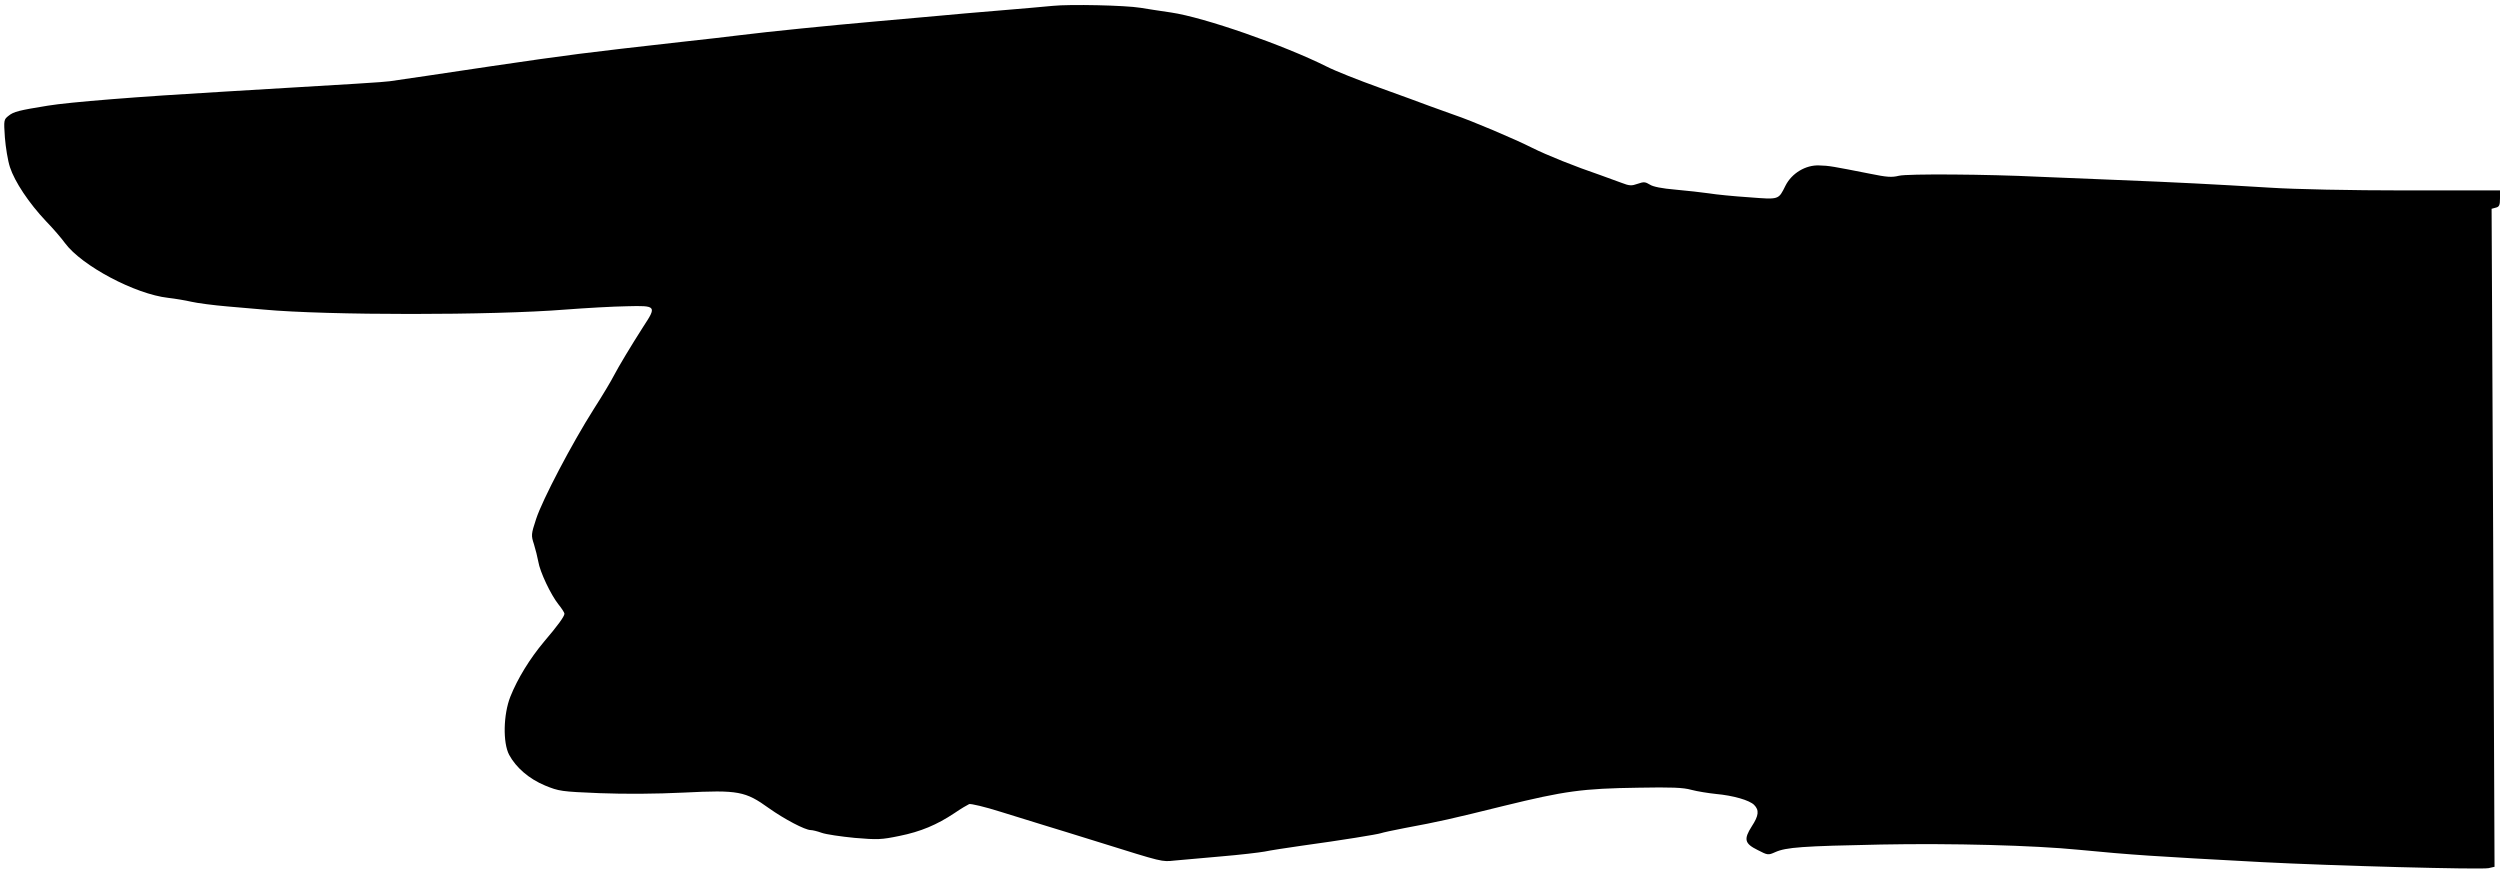 <?xml version="1.0" standalone="no"?>
<!DOCTYPE svg PUBLIC "-//W3C//DTD SVG 20010904//EN"
 "http://www.w3.org/TR/2001/REC-SVG-20010904/DTD/svg10.dtd">
<svg version="1.0" xmlns="http://www.w3.org/2000/svg"
 width="1280pt" height="447pt" viewBox="0 0 1280 447"
 preserveAspectRatio="xMidYMid meet">
<g transform="translate(0,447) scale(0.1,-0.1)"
fill="#000000" stroke="none">
<path d="M5390 4440 c-41 -4 -165 -15 -275 -24 -110 -9 -249 -21 -310 -27 -60
-5 -207 -18 -325 -29 -227 -20 -547 -52 -690 -70 -47 -6 -184 -22 -305 -35
-497 -56 -569 -65 -970 -124 -230 -35 -479 -71 -520 -77 -39 -5 -151 -12 -845
-53 -449 -26 -795 -54 -905 -72 -149 -24 -175 -31 -200 -51 -26 -20 -26 -22
-20 -112 4 -50 15 -119 26 -152 24 -74 97 -184 185 -277 36 -37 79 -87 97
-112 86 -116 359 -261 528 -280 35 -4 89 -13 119 -20 30 -7 114 -18 185 -24
72 -6 155 -13 185 -16 324 -30 1172 -30 1545 0 105 8 246 16 315 17 151 4 153
1 84 -104 -64 -100 -127 -205 -152 -253 -11 -22 -56 -98 -101 -168 -113 -178
-264 -466 -296 -564 -26 -79 -26 -84 -11 -130 8 -26 18 -66 22 -88 8 -52 64
-170 103 -219 17 -21 31 -43 31 -48 0 -14 -35 -62 -105 -144 -72 -86 -135
-188 -172 -281 -36 -91 -39 -236 -6 -298 35 -65 102 -123 184 -157 71 -29 82
-31 279 -39 132 -5 286 -4 432 3 279 14 314 7 435 -80 79 -56 185 -112 214
-112 9 0 34 -6 56 -14 22 -8 98 -19 169 -26 118 -10 137 -9 229 10 109 22 192
57 282 117 32 22 66 42 75 46 9 3 81 -14 160 -39 79 -24 179 -55 223 -69 44
-13 172 -53 285 -88 327 -102 317 -100 384 -93 34 3 140 12 236 21 96 8 198
20 225 25 28 6 113 19 190 30 204 28 388 58 405 64 8 3 62 15 120 26 183 34
239 47 510 114 311 76 401 89 690 93 166 3 228 1 270 -11 30 -8 87 -17 125
-21 89 -8 172 -32 196 -56 27 -27 24 -55 -12 -110 -42 -66 -37 -88 30 -121 52
-27 54 -27 90 -11 56 25 138 31 541 39 363 7 783 -4 1015 -27 269 -26 375 -33
935 -63 363 -19 1122 -39 1161 -31 l31 7 -7 1685 -8 1684 22 6 c17 4 21 13 21
47 l0 41 -482 0 c-282 0 -570 6 -693 14 -298 18 -470 27 -795 40 -157 6 -332
14 -390 16 -263 13 -676 16 -718 5 -36 -9 -62 -7 -145 10 -193 38 -213 42
-263 43 -69 3 -140 -40 -172 -103 -37 -74 -31 -72 -188 -60 -76 5 -168 14
-204 20 -36 5 -113 14 -171 19 -70 6 -116 15 -132 26 -23 14 -31 15 -62 4 -31
-11 -42 -11 -83 5 -26 10 -74 27 -107 39 -132 45 -274 102 -350 140 -91 46
-311 139 -400 169 -33 12 -89 32 -125 45 -36 14 -152 56 -257 94 -106 38 -227
86 -270 108 -220 110 -627 252 -797 277 -56 8 -126 19 -156 24 -79 13 -362 19
-450 10z"/>
</g>
</svg>
